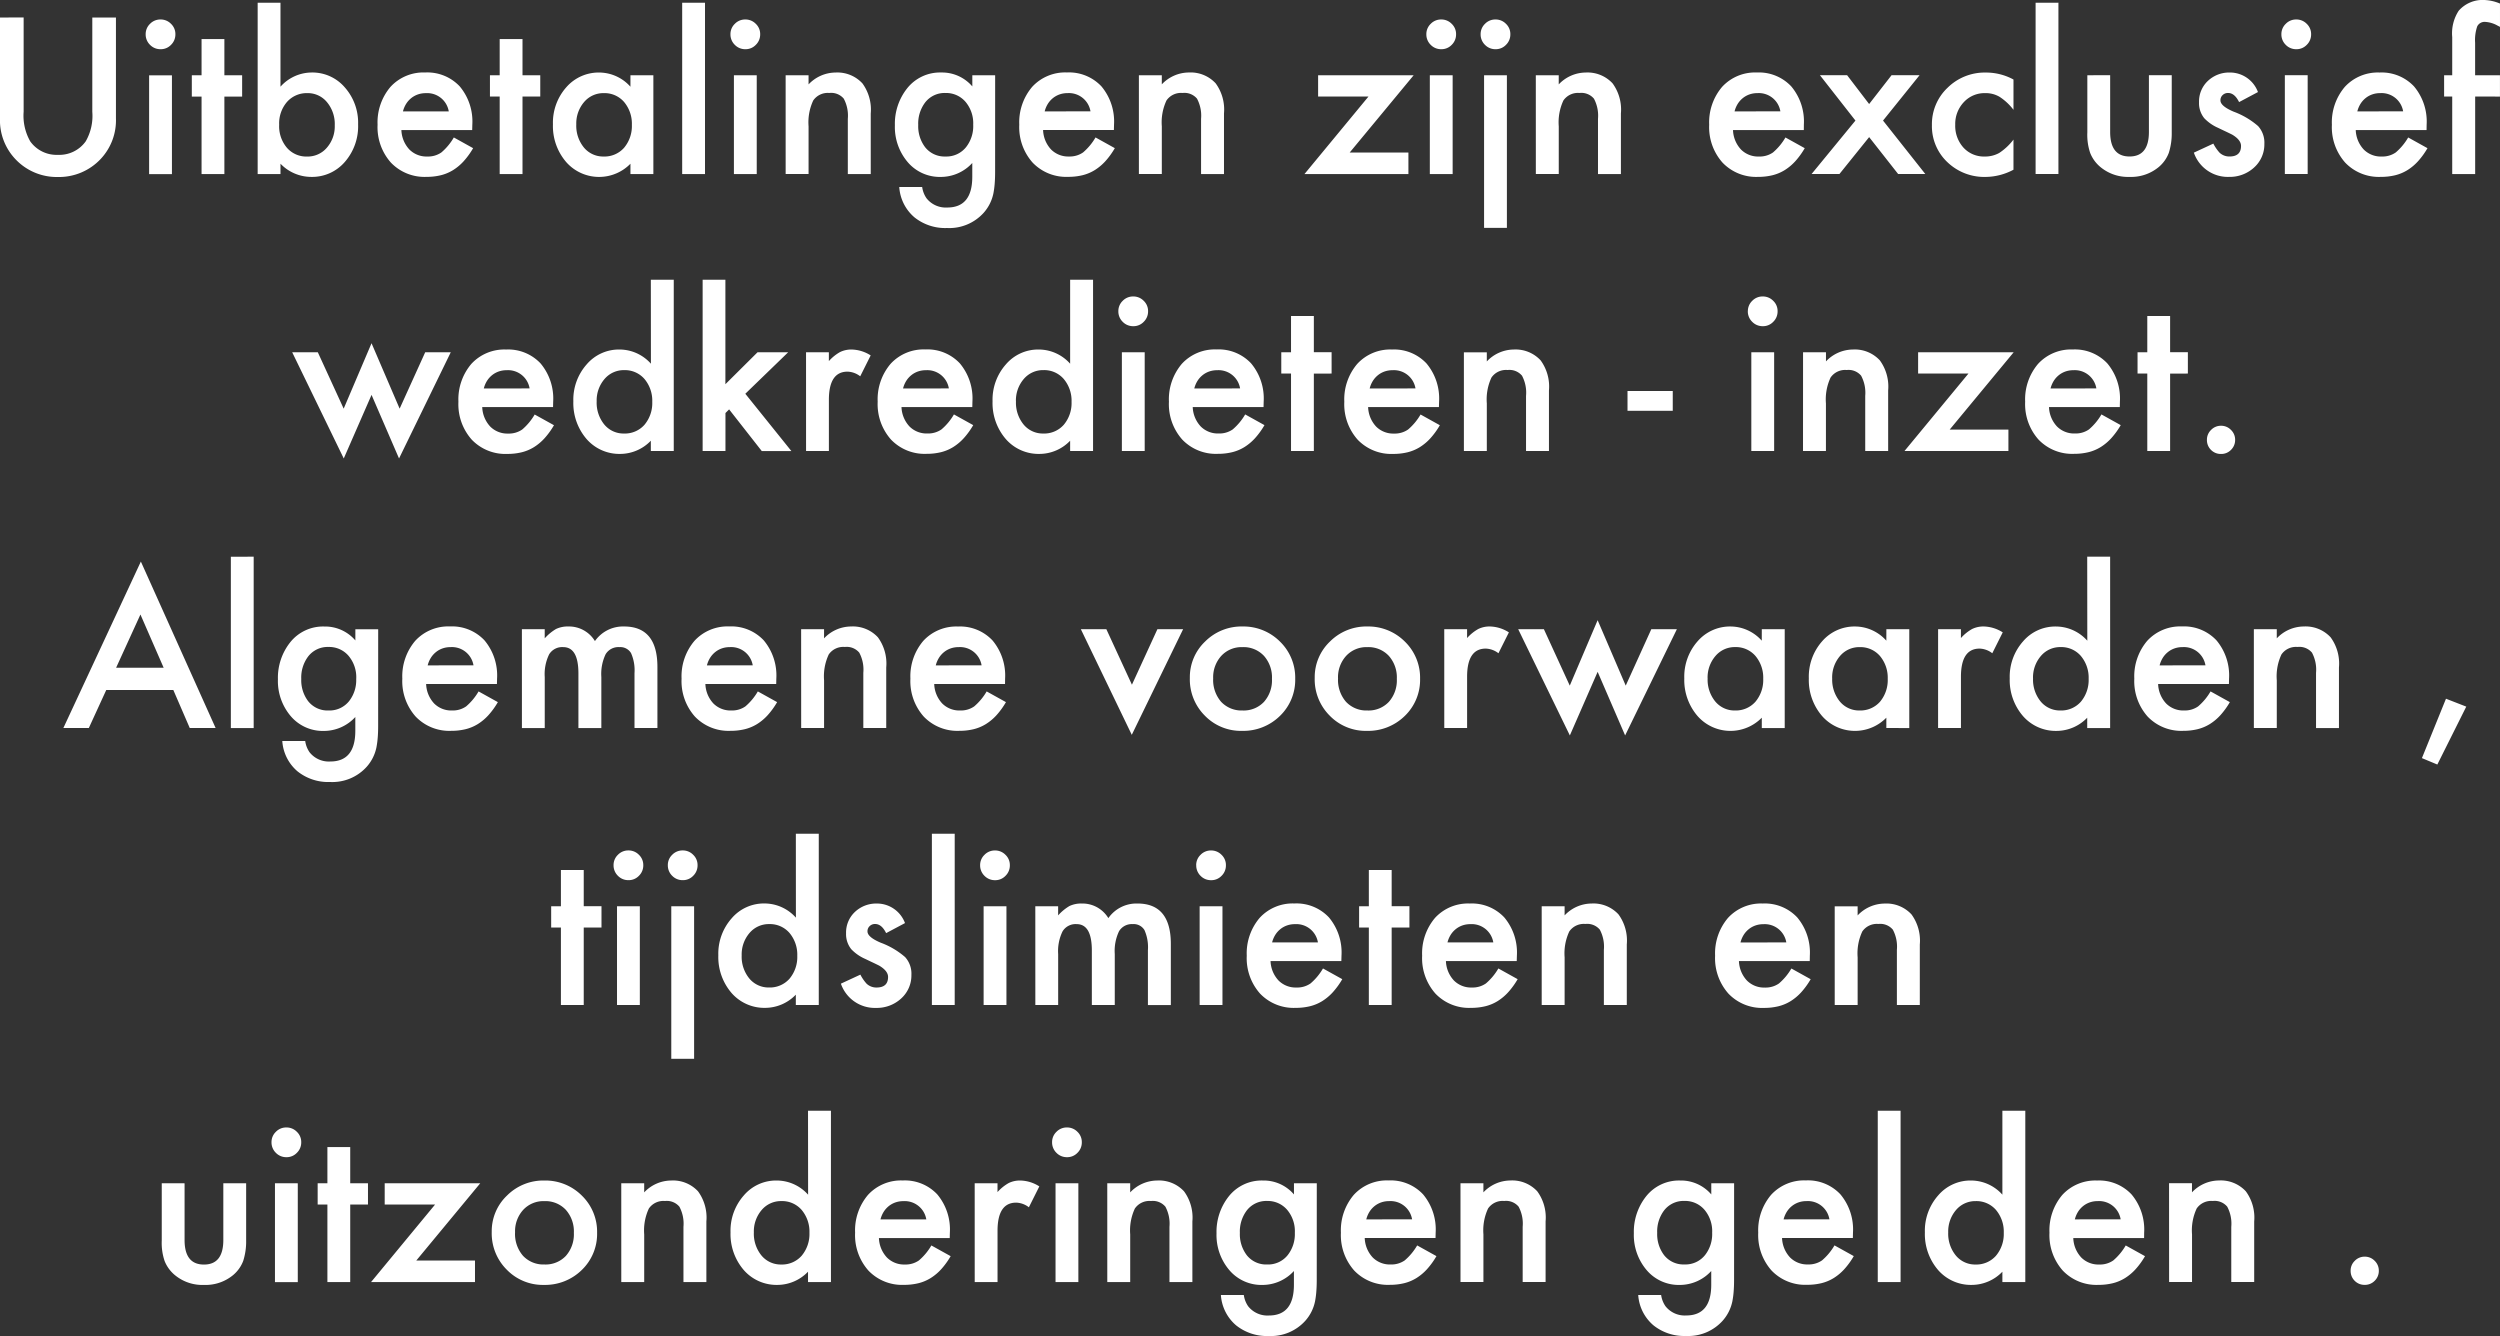 <svg xmlns="http://www.w3.org/2000/svg" width="233.307" height="124.683" viewBox="0 0 233.307 124.683">
  <rect x="0" y="0" width="233.307" height="124.683" fill="#333333" stroke="none"/>
  <path id="Path_35" data-name="Path 35" d="M-254.962-33.563v8.8A4.846,4.846,0,0,0-254.347-22a3.013,3.013,0,0,0,2.584,1.259A3.022,3.022,0,0,0-249.169-22a4.764,4.764,0,0,0,.615-2.755v-8.8h2.206v9.41a5.265,5.265,0,0,1-1.439,3.806,5.328,5.328,0,0,1-3.976,1.666,5.3,5.3,0,0,1-3.967-1.666,5.265,5.265,0,0,1-1.439-3.806v-9.41Zm13.84,5.4v9.221h-2.13v-9.221ZM-243.574-32a1.319,1.319,0,0,1,.407-.966,1.33,1.33,0,0,1,.975-.407,1.341,1.341,0,0,1,.985.407,1.31,1.31,0,0,1,.407.975,1.341,1.341,0,0,1-.407.985,1.31,1.31,0,0,1-.975.407,1.341,1.341,0,0,1-.985-.407A1.352,1.352,0,0,1-243.574-32Zm7.346,5.822v7.233h-2.13v-7.233h-.909v-1.988h.909v-3.38h2.13v3.38h1.657v1.988Zm5.235-8.757V-27.1a3.93,3.93,0,0,1,2.9-1.325,3.986,3.986,0,0,1,3.105,1.392,4.969,4.969,0,0,1,1.24,3.446A5.073,5.073,0,0,1-225-20.064a4.028,4.028,0,0,1-3.133,1.382,3.984,3.984,0,0,1-2.859-1.231v.966h-2.13V-34.936Zm5.065,11.445a3.184,3.184,0,0,0-.719-2.158,2.305,2.305,0,0,0-1.827-.852,2.449,2.449,0,0,0-1.912.824,3.059,3.059,0,0,0-.729,2.121,3.1,3.1,0,0,0,.719,2.149,2.392,2.392,0,0,0,1.893.824,2.348,2.348,0,0,0,1.837-.824A3.025,3.025,0,0,0-225.928-23.491Zm12.827.435h-6.608a2.8,2.8,0,0,0,.738,1.808,2.251,2.251,0,0,0,1.676.663,2.18,2.18,0,0,0,1.316-.379,5.388,5.388,0,0,0,1.164-1.4l1.8,1a7.155,7.155,0,0,1-.88,1.216,4.681,4.681,0,0,1-.994.833,3.986,3.986,0,0,1-1.145.478,5.576,5.576,0,0,1-1.335.151,4.34,4.34,0,0,1-3.313-1.325,4.971,4.971,0,0,1-1.25-3.541,5.108,5.108,0,0,1,1.212-3.541,4.177,4.177,0,0,1,3.238-1.335,4.141,4.141,0,0,1,3.219,1.3,5.1,5.1,0,0,1,1.174,3.569Zm-2.187-1.742a2.041,2.041,0,0,0-2.149-1.7,2.207,2.207,0,0,0-.729.118,2.086,2.086,0,0,0-.62.341,2.16,2.16,0,0,0-.478.535,2.486,2.486,0,0,0-.3.71Zm6.882-1.382v7.233h-2.13v-7.233h-.909v-1.988h.909v-3.38h2.13v3.38h1.657v1.988Zm10.073-1.988h2.139v9.221h-2.139v-.966a4.085,4.085,0,0,1-2.831,1.231,4.078,4.078,0,0,1-3.162-1.382,5.14,5.14,0,0,1-1.24-3.522,4.982,4.982,0,0,1,1.24-3.455,4,4,0,0,1,3.105-1.382,3.921,3.921,0,0,1,2.887,1.325Zm-5.055,4.582a3.212,3.212,0,0,0,.71,2.158,2.326,2.326,0,0,0,1.837.843,2.444,2.444,0,0,0,1.912-.814,3.153,3.153,0,0,0,.729-2.139,3.153,3.153,0,0,0-.729-2.139,2.41,2.41,0,0,0-1.893-.824,2.355,2.355,0,0,0-1.837.833A3.071,3.071,0,0,0-203.388-23.585Zm12.013-11.351v15.989h-2.13V-34.936Zm4.828,6.769v9.221h-2.13v-9.221ZM-189-32a1.319,1.319,0,0,1,.407-.966,1.33,1.33,0,0,1,.975-.407,1.341,1.341,0,0,1,.985.407,1.31,1.31,0,0,1,.407.975,1.341,1.341,0,0,1-.407.985,1.31,1.31,0,0,1-.975.407,1.341,1.341,0,0,1-.985-.407A1.352,1.352,0,0,1-189-32Zm5.15,3.834h2.139v.852a3.491,3.491,0,0,1,2.518-1.108,3.18,3.18,0,0,1,2.509,1.013,4.148,4.148,0,0,1,.776,2.812v5.652h-2.139V-24.1a3.377,3.377,0,0,0-.379-1.884,1.528,1.528,0,0,0-1.344-.53,1.644,1.644,0,0,0-1.505.7,4.82,4.82,0,0,0-.435,2.414v4.449h-2.139Zm19.549,9q0,.653-.043,1.15a7.992,7.992,0,0,1-.118.876,3.9,3.9,0,0,1-.89,1.789,4.313,4.313,0,0,1-3.436,1.439,4.586,4.586,0,0,1-3.039-.994,4.063,4.063,0,0,1-1.42-2.831h2.139a2.423,2.423,0,0,0,.407,1.051,2.288,2.288,0,0,0,1.931.861q2.338,0,2.338-2.868v-1.287a3.977,3.977,0,0,1-2.925,1.3,3.928,3.928,0,0,1-3.086-1.363,5.052,5.052,0,0,1-1.212-3.455,5.319,5.319,0,0,1,1.127-3.427,3.915,3.915,0,0,1,3.2-1.5,3.716,3.716,0,0,1,2.9,1.3v-1.041h2.13Zm-2.045-4.374a3.1,3.1,0,0,0-.719-2.149,2.379,2.379,0,0,0-1.865-.824,2.293,2.293,0,0,0-1.912.9,3.264,3.264,0,0,0-.634,2.083,3.233,3.233,0,0,0,.634,2.064,2.3,2.3,0,0,0,1.912.88,2.339,2.339,0,0,0,1.931-.89A3.17,3.17,0,0,0-166.345-23.538Zm13.13.483h-6.608a2.8,2.8,0,0,0,.738,1.808,2.251,2.251,0,0,0,1.676.663,2.18,2.18,0,0,0,1.316-.379,5.388,5.388,0,0,0,1.164-1.4l1.8,1a7.154,7.154,0,0,1-.88,1.216,4.681,4.681,0,0,1-.994.833,3.986,3.986,0,0,1-1.145.478,5.576,5.576,0,0,1-1.335.151,4.34,4.34,0,0,1-3.313-1.325,4.971,4.971,0,0,1-1.25-3.541,5.108,5.108,0,0,1,1.212-3.541,4.178,4.178,0,0,1,3.238-1.335,4.141,4.141,0,0,1,3.219,1.3,5.1,5.1,0,0,1,1.174,3.569ZM-155.4-24.8a2.041,2.041,0,0,0-2.149-1.7,2.207,2.207,0,0,0-.729.118,2.086,2.086,0,0,0-.62.341,2.16,2.16,0,0,0-.478.535,2.485,2.485,0,0,0-.3.71Zm4.516-3.37h2.139v.852a3.491,3.491,0,0,1,2.518-1.108,3.18,3.18,0,0,1,2.509,1.013,4.148,4.148,0,0,1,.776,2.812v5.652h-2.139V-24.1a3.377,3.377,0,0,0-.379-1.884,1.528,1.528,0,0,0-1.344-.53,1.644,1.644,0,0,0-1.505.7,4.82,4.82,0,0,0-.435,2.414v4.449h-2.139Zm19.672,7.214h5.481v2.007h-9.7l5.973-7.233h-4.7v-1.988h8.918Zm9.609-7.214v9.221h-2.13v-9.221ZM-124.057-32a1.319,1.319,0,0,1,.407-.966,1.33,1.33,0,0,1,.975-.407,1.341,1.341,0,0,1,.985.407,1.31,1.31,0,0,1,.407.975,1.341,1.341,0,0,1-.407.985,1.31,1.31,0,0,1-.975.407,1.341,1.341,0,0,1-.985-.407A1.352,1.352,0,0,1-124.057-32Zm7.517,3.834v14.238h-2.13V-28.167ZM-118.992-32a1.319,1.319,0,0,1,.407-.966,1.33,1.33,0,0,1,.975-.407,1.341,1.341,0,0,1,.985.407,1.31,1.31,0,0,1,.407.975,1.341,1.341,0,0,1-.407.985,1.31,1.31,0,0,1-.975.407,1.341,1.341,0,0,1-.985-.407A1.352,1.352,0,0,1-118.992-32Zm5.15,3.834h2.139v.852a3.491,3.491,0,0,1,2.518-1.108,3.18,3.18,0,0,1,2.509,1.013A4.148,4.148,0,0,1-105.9-24.6v5.652h-2.139V-24.1a3.377,3.377,0,0,0-.379-1.884,1.528,1.528,0,0,0-1.344-.53,1.644,1.644,0,0,0-1.505.7A4.82,4.82,0,0,0-111.7-23.4v4.449h-2.139Zm25.011,5.112h-6.608a2.8,2.8,0,0,0,.738,1.808,2.251,2.251,0,0,0,1.676.663,2.18,2.18,0,0,0,1.316-.379,5.388,5.388,0,0,0,1.164-1.4l1.8,1a7.156,7.156,0,0,1-.88,1.216,4.681,4.681,0,0,1-.994.833,3.986,3.986,0,0,1-1.145.478,5.576,5.576,0,0,1-1.335.151,4.34,4.34,0,0,1-3.313-1.325,4.971,4.971,0,0,1-1.25-3.541,5.108,5.108,0,0,1,1.212-3.541,4.178,4.178,0,0,1,3.238-1.335A4.141,4.141,0,0,1-90-27.126a5.1,5.1,0,0,1,1.174,3.569ZM-91.018-24.8a2.041,2.041,0,0,0-2.149-1.7,2.207,2.207,0,0,0-.729.118,2.086,2.086,0,0,0-.62.341,2.16,2.16,0,0,0-.478.535,2.486,2.486,0,0,0-.3.71Zm7.005.861-3.313-4.232h2.537l2.054,2.689,2.092-2.689h2.613l-3.408,4.232,3.948,4.989h-2.537l-2.707-3.446-2.774,3.446h-2.6Zm14.749-3.834v2.831A5.19,5.19,0,0,0-70.57-26.16,2.545,2.545,0,0,0-71.9-26.5a2.631,2.631,0,0,0-2,.843,2.955,2.955,0,0,0-.8,2.111,3.022,3.022,0,0,0,.767,2.13,2.586,2.586,0,0,0,1.979.833,2.706,2.706,0,0,0,1.354-.331,5.368,5.368,0,0,0,1.335-1.25v2.812a5.594,5.594,0,0,1-2.594.672,4.963,4.963,0,0,1-3.578-1.382,4.613,4.613,0,0,1-1.439-3.455A4.674,4.674,0,0,1-75.417-27a4.932,4.932,0,0,1,3.578-1.42A5.347,5.347,0,0,1-69.264-27.77Zm4.194-7.166v15.989H-67.2V-34.936Zm4.828,6.769v5.292q0,2.291,1.808,2.291t1.808-2.291v-5.292h2.13v5.339a5.941,5.941,0,0,1-.275,1.912,3.212,3.212,0,0,1-.918,1.3,4.036,4.036,0,0,1-2.745.937,4.022,4.022,0,0,1-2.736-.937,3.264,3.264,0,0,1-.937-1.3,5.273,5.273,0,0,1-.265-1.912v-5.339ZM-46.449-26.6l-1.761.937q-.417-.852-1.032-.852a.71.71,0,0,0-.5.194.649.649,0,0,0-.208.5q0,.53,1.231,1.051a7.337,7.337,0,0,1,2.281,1.344,2.3,2.3,0,0,1,.587,1.657,2.9,2.9,0,0,1-.985,2.234,3.351,3.351,0,0,1-2.31.852,3.351,3.351,0,0,1-3.285-2.263l1.818-.843a3.954,3.954,0,0,0,.577.843,1.318,1.318,0,0,0,.928.36q1.079,0,1.079-.985,0-.568-.833-1.06-.322-.161-.644-.312t-.653-.312a4,4,0,0,1-1.306-.909,2.239,2.239,0,0,1-.483-1.486,2.63,2.63,0,0,1,.824-1.988,2.889,2.889,0,0,1,2.045-.786A2.79,2.79,0,0,1-46.449-26.6Zm4.639-1.571v9.221h-2.13v-9.221ZM-44.262-32a1.319,1.319,0,0,1,.407-.966,1.33,1.33,0,0,1,.975-.407,1.341,1.341,0,0,1,.985.407,1.31,1.31,0,0,1,.407.975,1.341,1.341,0,0,1-.407.985,1.31,1.31,0,0,1-.975.407,1.341,1.341,0,0,1-.985-.407A1.352,1.352,0,0,1-44.262-32Zm13.547,8.946h-6.608a2.8,2.8,0,0,0,.738,1.808,2.251,2.251,0,0,0,1.676.663,2.18,2.18,0,0,0,1.316-.379,5.388,5.388,0,0,0,1.164-1.4l1.8,1a7.155,7.155,0,0,1-.88,1.216,4.681,4.681,0,0,1-.994.833,3.986,3.986,0,0,1-1.145.478,5.576,5.576,0,0,1-1.335.151A4.34,4.34,0,0,1-38.3-20.007a4.971,4.971,0,0,1-1.25-3.541,5.108,5.108,0,0,1,1.212-3.541A4.178,4.178,0,0,1-35.1-28.423a4.141,4.141,0,0,1,3.219,1.3,5.1,5.1,0,0,1,1.174,3.569ZM-32.9-24.8a2.041,2.041,0,0,0-2.149-1.7,2.207,2.207,0,0,0-.729.118,2.086,2.086,0,0,0-.62.341,2.161,2.161,0,0,0-.478.535,2.486,2.486,0,0,0-.3.71Zm6.721-1.382v7.233H-28.32v-7.233h-.757v-1.988h.757v-3.559a3.86,3.86,0,0,1,.606-2.461,2.97,2.97,0,0,1,2.423-1,4.167,4.167,0,0,1,1.429.331v2.177l-.218-.114a2.674,2.674,0,0,0-1.136-.35.771.771,0,0,0-.767.407,3.921,3.921,0,0,0-.2,1.534v3.039h2.319v1.988ZM-227.509-2.317l2.414,5.263,2.6-6.106,2.622,6.106,2.386-5.263h2.386l-4.828,9.912-2.565-5.936-2.594,5.936L-229.9-2.317ZM-205.556,2.8h-6.608a2.8,2.8,0,0,0,.738,1.808,2.251,2.251,0,0,0,1.676.663,2.18,2.18,0,0,0,1.316-.379,5.388,5.388,0,0,0,1.164-1.4l1.8,1a7.155,7.155,0,0,1-.88,1.216,4.682,4.682,0,0,1-.994.833,3.986,3.986,0,0,1-1.145.478,5.576,5.576,0,0,1-1.335.151,4.34,4.34,0,0,1-3.313-1.325,4.971,4.971,0,0,1-1.25-3.541,5.108,5.108,0,0,1,1.212-3.541,4.178,4.178,0,0,1,3.238-1.335,4.141,4.141,0,0,1,3.219,1.3,5.1,5.1,0,0,1,1.174,3.569Zm-2.187-1.742a2.041,2.041,0,0,0-2.149-1.7,2.207,2.207,0,0,0-.729.118,2.085,2.085,0,0,0-.62.341,2.16,2.16,0,0,0-.478.535,2.486,2.486,0,0,0-.3.71ZM-196.43-9.085h2.139V6.9h-2.139V5.938a3.974,3.974,0,0,1-2.849,1.231,4.057,4.057,0,0,1-3.143-1.382,5.14,5.14,0,0,1-1.24-3.522,4.969,4.969,0,0,1,1.24-3.446,3.957,3.957,0,0,1,3.1-1.392,3.93,3.93,0,0,1,2.9,1.325Zm-5.055,11.351a3.212,3.212,0,0,0,.71,2.158,2.325,2.325,0,0,0,1.837.843,2.444,2.444,0,0,0,1.912-.814,3.153,3.153,0,0,0,.729-2.139,3.153,3.153,0,0,0-.729-2.139,2.41,2.41,0,0,0-1.893-.824,2.355,2.355,0,0,0-1.837.833A3.071,3.071,0,0,0-201.485,2.265Zm12.013-11.351V.665l3-2.982h2.859l-4,3.872,4.3,5.349h-2.764l-3.048-3.891-.341.341V6.9h-2.13V-9.085Zm7.526,6.769h2.13v.824a4.068,4.068,0,0,1,1.041-.843,2.388,2.388,0,0,1,1.1-.237,3.44,3.44,0,0,1,1.761.549l-.975,1.95a2.033,2.033,0,0,0-1.183-.435q-1.742,0-1.742,2.632V6.9h-2.13ZM-166.43,2.8h-6.608A2.8,2.8,0,0,0-172.3,4.6a2.251,2.251,0,0,0,1.676.663,2.18,2.18,0,0,0,1.316-.379,5.388,5.388,0,0,0,1.164-1.4l1.8,1a7.155,7.155,0,0,1-.88,1.216,4.681,4.681,0,0,1-.994.833,3.986,3.986,0,0,1-1.145.478,5.576,5.576,0,0,1-1.335.151,4.34,4.34,0,0,1-3.313-1.325,4.971,4.971,0,0,1-1.25-3.541,5.108,5.108,0,0,1,1.212-3.541,4.178,4.178,0,0,1,3.238-1.335,4.141,4.141,0,0,1,3.219,1.3,5.1,5.1,0,0,1,1.174,3.569Zm-2.187-1.742a2.041,2.041,0,0,0-2.149-1.7,2.207,2.207,0,0,0-.729.118,2.086,2.086,0,0,0-.62.341,2.16,2.16,0,0,0-.478.535,2.486,2.486,0,0,0-.3.71ZM-157.3-9.085h2.139V6.9H-157.3V5.938a3.974,3.974,0,0,1-2.849,1.231A4.057,4.057,0,0,1-163.3,5.787a5.14,5.14,0,0,1-1.24-3.522,4.969,4.969,0,0,1,1.24-3.446,3.957,3.957,0,0,1,3.1-1.392,3.93,3.93,0,0,1,2.9,1.325Zm-5.055,11.351a3.212,3.212,0,0,0,.71,2.158,2.325,2.325,0,0,0,1.837.843,2.444,2.444,0,0,0,1.912-.814,3.153,3.153,0,0,0,.729-2.139A3.153,3.153,0,0,0-157.9.173a2.41,2.41,0,0,0-1.893-.824,2.355,2.355,0,0,0-1.837.833A3.071,3.071,0,0,0-162.359,2.265Zm12.013-4.582V6.9h-2.13V-2.317ZM-152.8-6.151a1.319,1.319,0,0,1,.407-.966,1.33,1.33,0,0,1,.975-.407,1.341,1.341,0,0,1,.985.407,1.31,1.31,0,0,1,.407.975,1.341,1.341,0,0,1-.407.985,1.31,1.31,0,0,1-.975.407,1.341,1.341,0,0,1-.985-.407A1.352,1.352,0,0,1-152.8-6.151ZM-139.251,2.8h-6.608A2.8,2.8,0,0,0-145.12,4.6a2.251,2.251,0,0,0,1.676.663,2.18,2.18,0,0,0,1.316-.379,5.388,5.388,0,0,0,1.164-1.4l1.8,1a7.154,7.154,0,0,1-.88,1.216,4.68,4.68,0,0,1-.994.833,3.986,3.986,0,0,1-1.145.478,5.576,5.576,0,0,1-1.335.151,4.34,4.34,0,0,1-3.313-1.325,4.971,4.971,0,0,1-1.25-3.541,5.108,5.108,0,0,1,1.212-3.541,4.178,4.178,0,0,1,3.238-1.335,4.141,4.141,0,0,1,3.219,1.3,5.1,5.1,0,0,1,1.174,3.569Zm-2.187-1.742a2.041,2.041,0,0,0-2.149-1.7,2.207,2.207,0,0,0-.729.118,2.086,2.086,0,0,0-.62.341,2.16,2.16,0,0,0-.478.535,2.485,2.485,0,0,0-.3.71Zm6.882-1.382V6.9h-2.13V-.329h-.909V-2.317h.909V-5.7h2.13v3.38h1.657V-.329ZM-122.883,2.8h-6.608a2.8,2.8,0,0,0,.738,1.808,2.251,2.251,0,0,0,1.676.663,2.18,2.18,0,0,0,1.316-.379,5.388,5.388,0,0,0,1.164-1.4l1.8,1a7.156,7.156,0,0,1-.88,1.216,4.681,4.681,0,0,1-.994.833,3.986,3.986,0,0,1-1.145.478,5.576,5.576,0,0,1-1.335.151,4.34,4.34,0,0,1-3.313-1.325,4.971,4.971,0,0,1-1.25-3.541A5.108,5.108,0,0,1-130.5-1.238a4.178,4.178,0,0,1,3.238-1.335,4.141,4.141,0,0,1,3.219,1.3,5.1,5.1,0,0,1,1.174,3.569Zm-2.187-1.742a2.041,2.041,0,0,0-2.149-1.7,2.207,2.207,0,0,0-.729.118,2.086,2.086,0,0,0-.62.341,2.16,2.16,0,0,0-.478.535,2.486,2.486,0,0,0-.3.71Zm4.516-3.37h2.139v.852A3.491,3.491,0,0,1-115.9-2.572a3.18,3.18,0,0,1,2.509,1.013,4.148,4.148,0,0,1,.776,2.812V6.9h-2.139V1.754A3.377,3.377,0,0,0-115.13-.13a1.528,1.528,0,0,0-1.344-.53,1.644,1.644,0,0,0-1.505.7,4.82,4.82,0,0,0-.435,2.414V6.9h-2.139Zm15.27,3.607h4.222V3.146h-4.222ZM-91.6-2.317V6.9h-2.13V-2.317Zm-2.452-3.834a1.319,1.319,0,0,1,.407-.966,1.33,1.33,0,0,1,.975-.407,1.341,1.341,0,0,1,.985.407,1.31,1.31,0,0,1,.407.975,1.341,1.341,0,0,1-.407.985,1.31,1.31,0,0,1-.975.407,1.341,1.341,0,0,1-.985-.407A1.352,1.352,0,0,1-94.057-6.151Zm5.15,3.834h2.139v.852a3.491,3.491,0,0,1,2.518-1.108,3.18,3.18,0,0,1,2.509,1.013,4.148,4.148,0,0,1,.776,2.812V6.9H-83.1V1.754A3.377,3.377,0,0,0-83.483-.13a1.528,1.528,0,0,0-1.344-.53,1.644,1.644,0,0,0-1.505.7,4.82,4.82,0,0,0-.435,2.414V6.9h-2.139ZM-75.218,4.9h5.481V6.9h-9.7l5.973-7.233h-4.7V-2.317h8.918Zm15.876-2.1H-65.95A2.8,2.8,0,0,0-65.212,4.6a2.251,2.251,0,0,0,1.676.663,2.18,2.18,0,0,0,1.316-.379,5.388,5.388,0,0,0,1.164-1.4l1.8,1a7.155,7.155,0,0,1-.88,1.216,4.681,4.681,0,0,1-.994.833,3.986,3.986,0,0,1-1.145.478,5.576,5.576,0,0,1-1.335.151,4.34,4.34,0,0,1-3.313-1.325A4.971,4.971,0,0,1-68.175,2.3a5.108,5.108,0,0,1,1.212-3.541,4.178,4.178,0,0,1,3.238-1.335,4.141,4.141,0,0,1,3.219,1.3,5.1,5.1,0,0,1,1.174,3.569Zm-2.187-1.742a2.041,2.041,0,0,0-2.149-1.7,2.207,2.207,0,0,0-.729.118,2.086,2.086,0,0,0-.62.341,2.16,2.16,0,0,0-.478.535,2.486,2.486,0,0,0-.3.71Zm6.882-1.382V6.9h-2.13V-.329h-.909V-2.317h.909V-5.7h2.13v3.38h1.657V-.329Zm3.436,6.172a1.255,1.255,0,0,1,.388-.918,1.266,1.266,0,0,1,.928-.388,1.266,1.266,0,0,1,.928.388,1.266,1.266,0,0,1,.388.928,1.277,1.277,0,0,1-.388.937,1.262,1.262,0,0,1-.928.379,1.273,1.273,0,0,1-.937-.379A1.284,1.284,0,0,1-51.211,5.844ZM-240.994,29.2h-6.257l-1.628,3.55h-2.376l7.233-15.535,6.977,15.535h-2.414Zm-.9-2.073-2.168-4.97-2.272,4.97Zm8.4-10.366V32.754h-2.13V16.765Zm11.616,15.772q0,.653-.043,1.15a7.991,7.991,0,0,1-.118.876,3.9,3.9,0,0,1-.89,1.789,4.313,4.313,0,0,1-3.436,1.439,4.586,4.586,0,0,1-3.039-.994,4.063,4.063,0,0,1-1.42-2.831h2.139a2.423,2.423,0,0,0,.407,1.051,2.288,2.288,0,0,0,1.931.861q2.338,0,2.338-2.868V31.722a3.977,3.977,0,0,1-2.925,1.3,3.928,3.928,0,0,1-3.086-1.363,5.052,5.052,0,0,1-1.212-3.455,5.319,5.319,0,0,1,1.127-3.427,3.915,3.915,0,0,1,3.2-1.5,3.716,3.716,0,0,1,2.9,1.3V23.534h2.13Zm-2.045-4.374a3.1,3.1,0,0,0-.719-2.149,2.379,2.379,0,0,0-1.865-.824,2.293,2.293,0,0,0-1.912.9,3.264,3.264,0,0,0-.634,2.083,3.233,3.233,0,0,0,.634,2.064,2.3,2.3,0,0,0,1.912.88,2.339,2.339,0,0,0,1.931-.89A3.17,3.17,0,0,0-223.926,28.163Zm13.13.483H-217.4a2.8,2.8,0,0,0,.738,1.808,2.251,2.251,0,0,0,1.676.663,2.179,2.179,0,0,0,1.316-.379,5.388,5.388,0,0,0,1.164-1.4l1.8,1a7.155,7.155,0,0,1-.88,1.216,4.681,4.681,0,0,1-.994.833,3.986,3.986,0,0,1-1.145.478,5.576,5.576,0,0,1-1.335.151,4.34,4.34,0,0,1-3.313-1.325,4.971,4.971,0,0,1-1.25-3.541,5.108,5.108,0,0,1,1.212-3.541,4.177,4.177,0,0,1,3.238-1.335,4.141,4.141,0,0,1,3.219,1.3,5.1,5.1,0,0,1,1.174,3.569Zm-2.187-1.742a2.041,2.041,0,0,0-2.149-1.7,2.207,2.207,0,0,0-.729.118,2.086,2.086,0,0,0-.62.341,2.16,2.16,0,0,0-.478.535,2.485,2.485,0,0,0-.3.71Zm4.516-3.37h2.13v.852a4.45,4.45,0,0,1,1.051-.871,2.55,2.55,0,0,1,1.164-.237,2.826,2.826,0,0,1,2.471,1.363,3.2,3.2,0,0,1,2.717-1.363q3.115,0,3.115,3.777v5.7h-2.139V27.633a3.951,3.951,0,0,0-.322-1.874,1.167,1.167,0,0,0-1.089-.559,1.389,1.389,0,0,0-1.283.663,4.267,4.267,0,0,0-.4,2.13v4.762h-2.139V27.661q0-2.461-1.42-2.461a1.423,1.423,0,0,0-1.311.672,4.192,4.192,0,0,0-.412,2.121v4.762h-2.13Zm23.733,5.112h-6.608a2.8,2.8,0,0,0,.738,1.808,2.251,2.251,0,0,0,1.676.663,2.18,2.18,0,0,0,1.316-.379,5.389,5.389,0,0,0,1.164-1.4l1.8,1a7.154,7.154,0,0,1-.88,1.216,4.681,4.681,0,0,1-.994.833,3.986,3.986,0,0,1-1.145.478,5.576,5.576,0,0,1-1.335.151,4.34,4.34,0,0,1-3.313-1.325,4.971,4.971,0,0,1-1.25-3.541,5.108,5.108,0,0,1,1.212-3.541,4.178,4.178,0,0,1,3.238-1.335,4.141,4.141,0,0,1,3.219,1.3,5.1,5.1,0,0,1,1.174,3.569ZM-186.92,26.9a2.041,2.041,0,0,0-2.149-1.7,2.207,2.207,0,0,0-.729.118,2.086,2.086,0,0,0-.62.341,2.161,2.161,0,0,0-.478.535,2.486,2.486,0,0,0-.3.71Zm4.516-3.37h2.139v.852a3.491,3.491,0,0,1,2.518-1.108,3.18,3.18,0,0,1,2.509,1.013,4.148,4.148,0,0,1,.776,2.812v5.652H-176.6V27.6a3.377,3.377,0,0,0-.379-1.884,1.528,1.528,0,0,0-1.344-.53,1.644,1.644,0,0,0-1.505.7,4.82,4.82,0,0,0-.435,2.414v4.449H-182.4Zm19.028,5.112h-6.608a2.8,2.8,0,0,0,.738,1.808,2.251,2.251,0,0,0,1.676.663,2.18,2.18,0,0,0,1.316-.379,5.389,5.389,0,0,0,1.164-1.4l1.8,1a7.154,7.154,0,0,1-.88,1.216,4.682,4.682,0,0,1-.994.833,3.986,3.986,0,0,1-1.145.478,5.576,5.576,0,0,1-1.335.151,4.34,4.34,0,0,1-3.313-1.325,4.971,4.971,0,0,1-1.25-3.541A5.108,5.108,0,0,1-171,24.613a4.178,4.178,0,0,1,3.238-1.335,4.141,4.141,0,0,1,3.219,1.3,5.1,5.1,0,0,1,1.174,3.569Zm-2.187-1.742a2.041,2.041,0,0,0-2.149-1.7,2.207,2.207,0,0,0-.729.118,2.086,2.086,0,0,0-.62.341,2.16,2.16,0,0,0-.478.535,2.485,2.485,0,0,0-.3.71Zm11.644-3.37,2.386,5.178,2.376-5.178h2.4l-4.79,9.855-4.752-9.855Zm7.791,4.544a4.582,4.582,0,0,1,1.429-3.4,4.79,4.79,0,0,1,3.484-1.4,4.816,4.816,0,0,1,3.5,1.411,4.694,4.694,0,0,1,1.42,3.465,4.67,4.67,0,0,1-1.429,3.474,4.886,4.886,0,0,1-3.531,1.392,4.685,4.685,0,0,1-3.474-1.42A4.775,4.775,0,0,1-146.128,28.078Zm2.177.038a3.11,3.11,0,0,0,.738,2.187,2.6,2.6,0,0,0,2,.814,2.6,2.6,0,0,0,2-.8,3.031,3.031,0,0,0,.748-2.149,3.031,3.031,0,0,0-.748-2.149,2.6,2.6,0,0,0-2-.814,2.577,2.577,0,0,0-1.979.814A2.963,2.963,0,0,0-143.951,28.116Zm9.476-.038a4.582,4.582,0,0,1,1.429-3.4,4.79,4.79,0,0,1,3.484-1.4,4.816,4.816,0,0,1,3.5,1.411,4.694,4.694,0,0,1,1.42,3.465,4.67,4.67,0,0,1-1.429,3.474,4.886,4.886,0,0,1-3.531,1.392,4.685,4.685,0,0,1-3.474-1.42A4.775,4.775,0,0,1-134.475,28.078Zm2.177.038a3.11,3.11,0,0,0,.738,2.187,2.6,2.6,0,0,0,2,.814,2.6,2.6,0,0,0,2-.8,3.031,3.031,0,0,0,.748-2.149,3.031,3.031,0,0,0-.748-2.149,2.6,2.6,0,0,0-2-.814,2.577,2.577,0,0,0-1.979.814A2.963,2.963,0,0,0-132.3,28.116Zm9.912-4.582h2.13v.824a4.068,4.068,0,0,1,1.041-.843,2.388,2.388,0,0,1,1.1-.237,3.44,3.44,0,0,1,1.761.549l-.975,1.95a2.034,2.034,0,0,0-1.183-.435q-1.742,0-1.742,2.632v4.781h-2.13Zm9.3,0,2.414,5.263,2.6-6.106,2.622,6.106,2.386-5.263h2.386l-4.828,9.912-2.565-5.936-2.594,5.936-4.819-9.912Zm20.334,0h2.139v9.221h-2.139v-.966a4.085,4.085,0,0,1-2.831,1.231,4.078,4.078,0,0,1-3.162-1.382,5.14,5.14,0,0,1-1.24-3.522,4.982,4.982,0,0,1,1.24-3.455,4,4,0,0,1,3.105-1.382A3.921,3.921,0,0,1-92.755,24.6Zm-5.055,4.582a3.212,3.212,0,0,0,.71,2.158,2.325,2.325,0,0,0,1.837.843,2.444,2.444,0,0,0,1.912-.814,3.153,3.153,0,0,0,.729-2.139,3.153,3.153,0,0,0-.729-2.139,2.41,2.41,0,0,0-1.893-.824,2.355,2.355,0,0,0-1.837.833A3.071,3.071,0,0,0-97.81,28.116Zm16.68-4.582h2.139v9.221H-81.13v-.966a4.085,4.085,0,0,1-2.831,1.231,4.078,4.078,0,0,1-3.162-1.382,5.14,5.14,0,0,1-1.24-3.522,4.982,4.982,0,0,1,1.24-3.455,4,4,0,0,1,3.105-1.382A3.921,3.921,0,0,1-81.13,24.6Zm-5.055,4.582a3.212,3.212,0,0,0,.71,2.158,2.325,2.325,0,0,0,1.837.843,2.444,2.444,0,0,0,1.912-.814A3.153,3.153,0,0,0-81,28.163a3.153,3.153,0,0,0-.729-2.139A2.41,2.41,0,0,0-83.62,25.2a2.355,2.355,0,0,0-1.837.833A3.071,3.071,0,0,0-86.185,28.116Zm9.883-4.582h2.13v.824a4.067,4.067,0,0,1,1.041-.843,2.388,2.388,0,0,1,1.1-.237,3.44,3.44,0,0,1,1.761.549l-.975,1.95a2.034,2.034,0,0,0-1.183-.435q-1.742,0-1.742,2.632v4.781H-76.3Zm13.916-6.769h2.139V32.754h-2.139v-.966a3.974,3.974,0,0,1-2.849,1.231,4.057,4.057,0,0,1-3.143-1.382,5.14,5.14,0,0,1-1.24-3.522,4.969,4.969,0,0,1,1.24-3.446,3.957,3.957,0,0,1,3.1-1.392,3.93,3.93,0,0,1,2.9,1.325Zm-5.055,11.351a3.212,3.212,0,0,0,.71,2.158,2.325,2.325,0,0,0,1.837.843,2.444,2.444,0,0,0,1.912-.814,3.153,3.153,0,0,0,.729-2.139,3.153,3.153,0,0,0-.729-2.139,2.41,2.41,0,0,0-1.893-.824,2.355,2.355,0,0,0-1.837.833A3.071,3.071,0,0,0-67.441,28.116Zm18.28.53h-6.608a2.8,2.8,0,0,0,.738,1.808,2.251,2.251,0,0,0,1.676.663,2.18,2.18,0,0,0,1.316-.379,5.388,5.388,0,0,0,1.164-1.4l1.8,1a7.156,7.156,0,0,1-.88,1.216,4.681,4.681,0,0,1-.994.833,3.986,3.986,0,0,1-1.145.478,5.576,5.576,0,0,1-1.335.151,4.34,4.34,0,0,1-3.313-1.325,4.971,4.971,0,0,1-1.25-3.541,5.108,5.108,0,0,1,1.212-3.541,4.178,4.178,0,0,1,3.238-1.335,4.141,4.141,0,0,1,3.219,1.3,5.1,5.1,0,0,1,1.174,3.569ZM-51.348,26.9A2.041,2.041,0,0,0-53.5,25.2a2.207,2.207,0,0,0-.729.118,2.086,2.086,0,0,0-.62.341,2.16,2.16,0,0,0-.478.535,2.486,2.486,0,0,0-.3.71Zm4.516-3.37h2.139v.852a3.491,3.491,0,0,1,2.518-1.108,3.18,3.18,0,0,1,2.509,1.013A4.148,4.148,0,0,1-38.89,27.1v5.652h-2.139V27.6a3.377,3.377,0,0,0-.379-1.884,1.528,1.528,0,0,0-1.344-.53,1.644,1.644,0,0,0-1.505.7,4.82,4.82,0,0,0-.435,2.414v4.449h-2.139Zm17.93,6.485,1.893.738-2.7,5.405-1.439-.6Zm-173.79,21.354V58.6h-2.13V51.372h-.909V49.384h.909V46h2.13v3.38h1.657v1.988Zm5.235-1.988V58.6h-2.13V49.384Zm-2.452-3.834a1.319,1.319,0,0,1,.407-.966,1.33,1.33,0,0,1,.975-.407,1.341,1.341,0,0,1,.985.407,1.31,1.31,0,0,1,.407.975,1.341,1.341,0,0,1-.407.985,1.31,1.31,0,0,1-.975.407,1.341,1.341,0,0,1-.985-.407A1.352,1.352,0,0,1-199.909,45.55Zm7.517,3.834V63.622h-2.13V49.384Zm-2.452-3.834a1.319,1.319,0,0,1,.407-.966,1.33,1.33,0,0,1,.975-.407,1.341,1.341,0,0,1,.985.407,1.31,1.31,0,0,1,.407.975,1.341,1.341,0,0,1-.407.985,1.31,1.31,0,0,1-.975.407,1.341,1.341,0,0,1-.985-.407A1.352,1.352,0,0,1-194.844,45.55Zm11.947-2.935h2.139V58.6H-182.9v-.966a3.974,3.974,0,0,1-2.849,1.231,4.057,4.057,0,0,1-3.143-1.382,5.14,5.14,0,0,1-1.24-3.522,4.969,4.969,0,0,1,1.24-3.446,3.957,3.957,0,0,1,3.1-1.392,3.93,3.93,0,0,1,2.9,1.325Zm-5.055,11.351a3.212,3.212,0,0,0,.71,2.158,2.326,2.326,0,0,0,1.837.843,2.444,2.444,0,0,0,1.912-.814,3.153,3.153,0,0,0,.729-2.139,3.153,3.153,0,0,0-.729-2.139,2.41,2.41,0,0,0-1.893-.824,2.355,2.355,0,0,0-1.837.833A3.071,3.071,0,0,0-187.952,53.966Zm15.241-3.01-1.761.937q-.417-.852-1.032-.852a.71.71,0,0,0-.5.194.649.649,0,0,0-.208.5q0,.53,1.231,1.051a7.336,7.336,0,0,1,2.281,1.344,2.3,2.3,0,0,1,.587,1.657,2.9,2.9,0,0,1-.985,2.234,3.351,3.351,0,0,1-2.31.852,3.351,3.351,0,0,1-3.285-2.263l1.818-.843a3.953,3.953,0,0,0,.577.843,1.318,1.318,0,0,0,.928.36q1.079,0,1.079-.985,0-.568-.833-1.06-.322-.161-.644-.312t-.653-.312a4,4,0,0,1-1.306-.909,2.239,2.239,0,0,1-.483-1.486,2.63,2.63,0,0,1,.824-1.988,2.889,2.889,0,0,1,2.045-.786A2.79,2.79,0,0,1-172.711,50.955Zm4.639-8.34V58.6h-2.13V42.615Zm4.828,6.769V58.6h-2.13V49.384ZM-165.7,45.55a1.319,1.319,0,0,1,.407-.966,1.33,1.33,0,0,1,.975-.407,1.341,1.341,0,0,1,.985.407,1.31,1.31,0,0,1,.407.975,1.341,1.341,0,0,1-.407.985,1.31,1.31,0,0,1-.975.407,1.341,1.341,0,0,1-.985-.407A1.352,1.352,0,0,1-165.7,45.55Zm5.15,3.834h2.13v.852a4.451,4.451,0,0,1,1.051-.871,2.55,2.55,0,0,1,1.164-.237,2.826,2.826,0,0,1,2.471,1.363,3.2,3.2,0,0,1,2.717-1.363q3.115,0,3.115,3.777v5.7h-2.139V53.483a3.951,3.951,0,0,0-.322-1.874,1.167,1.167,0,0,0-1.089-.559,1.389,1.389,0,0,0-1.283.663,4.267,4.267,0,0,0-.4,2.13V58.6h-2.139V53.512q0-2.461-1.42-2.461a1.423,1.423,0,0,0-1.311.672,4.192,4.192,0,0,0-.412,2.121V58.6h-2.13Zm17.466,0V58.6h-2.13V49.384Zm-2.452-3.834a1.319,1.319,0,0,1,.407-.966,1.33,1.33,0,0,1,.975-.407,1.341,1.341,0,0,1,.985.407,1.31,1.31,0,0,1,.407.975,1.341,1.341,0,0,1-.407.985,1.31,1.31,0,0,1-.975.407,1.341,1.341,0,0,1-.985-.407A1.352,1.352,0,0,1-145.532,45.55Zm13.547,8.946h-6.608a2.8,2.8,0,0,0,.738,1.808,2.251,2.251,0,0,0,1.676.663,2.18,2.18,0,0,0,1.316-.379,5.388,5.388,0,0,0,1.164-1.4l1.8,1a7.155,7.155,0,0,1-.88,1.216,4.681,4.681,0,0,1-.994.833,3.986,3.986,0,0,1-1.145.478,5.577,5.577,0,0,1-1.335.151,4.34,4.34,0,0,1-3.313-1.325A4.971,4.971,0,0,1-140.818,54a5.108,5.108,0,0,1,1.212-3.541,4.178,4.178,0,0,1,3.238-1.335,4.141,4.141,0,0,1,3.219,1.3,5.1,5.1,0,0,1,1.174,3.569Zm-2.187-1.742a2.041,2.041,0,0,0-2.149-1.7,2.207,2.207,0,0,0-.729.118,2.086,2.086,0,0,0-.62.341,2.16,2.16,0,0,0-.478.535,2.485,2.485,0,0,0-.3.71Zm6.882-1.382V58.6h-2.13V51.372h-.909V49.384h.909V46h2.13v3.38h1.657v1.988Zm11.672,3.124h-6.608a2.8,2.8,0,0,0,.738,1.808,2.251,2.251,0,0,0,1.676.663,2.18,2.18,0,0,0,1.316-.379,5.388,5.388,0,0,0,1.164-1.4l1.8,1a7.156,7.156,0,0,1-.88,1.216,4.681,4.681,0,0,1-.994.833,3.986,3.986,0,0,1-1.145.478,5.577,5.577,0,0,1-1.335.151,4.34,4.34,0,0,1-3.313-1.325A4.971,4.971,0,0,1-124.45,54a5.108,5.108,0,0,1,1.212-3.541A4.178,4.178,0,0,1-120,49.128a4.141,4.141,0,0,1,3.219,1.3,5.1,5.1,0,0,1,1.174,3.569Zm-2.187-1.742a2.041,2.041,0,0,0-2.149-1.7,2.207,2.207,0,0,0-.729.118,2.086,2.086,0,0,0-.62.341,2.16,2.16,0,0,0-.478.535,2.486,2.486,0,0,0-.3.71Zm4.516-3.37h2.139v.852a3.491,3.491,0,0,1,2.518-1.108,3.18,3.18,0,0,1,2.509,1.013,4.148,4.148,0,0,1,.776,2.812V58.6h-2.139v-5.15a3.377,3.377,0,0,0-.379-1.884,1.528,1.528,0,0,0-1.344-.53,1.644,1.644,0,0,0-1.505.7,4.82,4.82,0,0,0-.435,2.414V58.6h-2.139ZM-88.277,54.5h-6.608a2.8,2.8,0,0,0,.738,1.808,2.251,2.251,0,0,0,1.676.663,2.18,2.18,0,0,0,1.316-.379,5.388,5.388,0,0,0,1.164-1.4l1.8,1a7.155,7.155,0,0,1-.88,1.216,4.681,4.681,0,0,1-.994.833,3.986,3.986,0,0,1-1.145.478,5.577,5.577,0,0,1-1.335.151,4.34,4.34,0,0,1-3.313-1.325A4.971,4.971,0,0,1-97.11,54,5.108,5.108,0,0,1-95.9,50.463a4.178,4.178,0,0,1,3.238-1.335,4.141,4.141,0,0,1,3.219,1.3,5.1,5.1,0,0,1,1.174,3.569Zm-2.187-1.742a2.041,2.041,0,0,0-2.149-1.7,2.207,2.207,0,0,0-.729.118,2.086,2.086,0,0,0-.62.341,2.16,2.16,0,0,0-.478.535,2.486,2.486,0,0,0-.3.71Zm4.516-3.37h2.139v.852a3.491,3.491,0,0,1,2.518-1.108,3.18,3.18,0,0,1,2.509,1.013,4.148,4.148,0,0,1,.776,2.812V58.6h-2.139v-5.15a3.377,3.377,0,0,0-.379-1.884,1.528,1.528,0,0,0-1.344-.53,1.644,1.644,0,0,0-1.505.7,4.82,4.82,0,0,0-.435,2.414V58.6h-2.139Zm-153.995,25.85v5.292q0,2.291,1.808,2.291t1.808-2.291V75.234h2.13v5.339a5.94,5.94,0,0,1-.275,1.912,3.212,3.212,0,0,1-.918,1.3,4.036,4.036,0,0,1-2.745.937,4.022,4.022,0,0,1-2.736-.937,3.264,3.264,0,0,1-.937-1.3,5.274,5.274,0,0,1-.265-1.912V75.234Zm10.565,0v9.221h-2.13V75.234ZM-231.83,71.4a1.319,1.319,0,0,1,.407-.966,1.33,1.33,0,0,1,.975-.407,1.341,1.341,0,0,1,.985.407,1.31,1.31,0,0,1,.407.975,1.341,1.341,0,0,1-.407.985,1.31,1.31,0,0,1-.975.407,1.341,1.341,0,0,1-.985-.407A1.352,1.352,0,0,1-231.83,71.4Zm7.346,5.822v7.233h-2.13V77.222h-.909V75.234h.909v-3.38h2.13v3.38h1.657v1.988Zm6.163,5.226h5.481v2.007h-9.7l5.973-7.233h-4.7V75.234h8.918Zm7.043-2.67a4.582,4.582,0,0,1,1.429-3.4,4.79,4.79,0,0,1,3.484-1.4,4.816,4.816,0,0,1,3.5,1.411,4.694,4.694,0,0,1,1.42,3.465,4.67,4.67,0,0,1-1.429,3.474A4.886,4.886,0,0,1-206.4,84.72a4.685,4.685,0,0,1-3.474-1.42A4.776,4.776,0,0,1-211.278,79.778Zm2.177.038A3.11,3.11,0,0,0-208.362,82a2.6,2.6,0,0,0,2,.814,2.6,2.6,0,0,0,2-.8,3.031,3.031,0,0,0,.748-2.149,3.031,3.031,0,0,0-.748-2.149,2.6,2.6,0,0,0-2-.814,2.577,2.577,0,0,0-1.979.814A2.963,2.963,0,0,0-209.1,79.816Zm9.912-4.582h2.139v.852a3.491,3.491,0,0,1,2.518-1.108,3.18,3.18,0,0,1,2.509,1.013,4.148,4.148,0,0,1,.776,2.812v5.652h-2.139v-5.15a3.377,3.377,0,0,0-.379-1.884,1.528,1.528,0,0,0-1.344-.53,1.644,1.644,0,0,0-1.505.7,4.82,4.82,0,0,0-.435,2.414v4.449h-2.139Zm17.428-6.769h2.139V84.455h-2.139v-.966a3.974,3.974,0,0,1-2.849,1.231,4.057,4.057,0,0,1-3.143-1.382,5.14,5.14,0,0,1-1.24-3.522,4.969,4.969,0,0,1,1.24-3.446,3.957,3.957,0,0,1,3.1-1.392,3.93,3.93,0,0,1,2.9,1.325Zm-5.055,11.351a3.212,3.212,0,0,0,.71,2.158,2.326,2.326,0,0,0,1.837.843A2.444,2.444,0,0,0-182.357,82a3.153,3.153,0,0,0,.729-2.139,3.153,3.153,0,0,0-.729-2.139,2.41,2.41,0,0,0-1.893-.824,2.355,2.355,0,0,0-1.837.833A3.071,3.071,0,0,0-186.816,79.816Zm18.28.53h-6.608a2.8,2.8,0,0,0,.738,1.808,2.251,2.251,0,0,0,1.676.663,2.18,2.18,0,0,0,1.316-.379,5.389,5.389,0,0,0,1.164-1.4l1.8,1a7.154,7.154,0,0,1-.88,1.216,4.681,4.681,0,0,1-.994.833,3.986,3.986,0,0,1-1.145.478,5.577,5.577,0,0,1-1.335.151,4.34,4.34,0,0,1-3.313-1.325,4.971,4.971,0,0,1-1.25-3.541,5.108,5.108,0,0,1,1.212-3.541,4.178,4.178,0,0,1,3.238-1.335,4.141,4.141,0,0,1,3.219,1.3,5.1,5.1,0,0,1,1.174,3.569Zm-2.187-1.742a2.041,2.041,0,0,0-2.149-1.7,2.207,2.207,0,0,0-.729.118,2.086,2.086,0,0,0-.62.341,2.16,2.16,0,0,0-.478.535,2.485,2.485,0,0,0-.3.71Zm4.516-3.37h2.13v.824a4.067,4.067,0,0,1,1.041-.843,2.388,2.388,0,0,1,1.1-.237,3.44,3.44,0,0,1,1.761.549l-.975,1.95a2.034,2.034,0,0,0-1.183-.435q-1.742,0-1.742,2.632v4.781h-2.13Zm9.675,0v9.221h-2.13V75.234Zm-2.452-3.834a1.319,1.319,0,0,1,.407-.966,1.33,1.33,0,0,1,.975-.407,1.341,1.341,0,0,1,.985.407,1.31,1.31,0,0,1,.407.975,1.341,1.341,0,0,1-.407.985,1.31,1.31,0,0,1-.975.407,1.341,1.341,0,0,1-.985-.407A1.352,1.352,0,0,1-158.984,71.4Zm5.15,3.834h2.139v.852a3.491,3.491,0,0,1,2.518-1.108,3.18,3.18,0,0,1,2.509,1.013,4.148,4.148,0,0,1,.776,2.812v5.652h-2.139v-5.15a3.377,3.377,0,0,0-.379-1.884,1.528,1.528,0,0,0-1.344-.53,1.644,1.644,0,0,0-1.505.7,4.82,4.82,0,0,0-.435,2.414v4.449h-2.139Zm19.549,9q0,.653-.043,1.15a8,8,0,0,1-.118.876,3.9,3.9,0,0,1-.89,1.789,4.313,4.313,0,0,1-3.436,1.439,4.587,4.587,0,0,1-3.039-.994,4.063,4.063,0,0,1-1.42-2.831h2.139a2.423,2.423,0,0,0,.407,1.051,2.288,2.288,0,0,0,1.931.861q2.338,0,2.338-2.868V83.423a3.977,3.977,0,0,1-2.925,1.3,3.928,3.928,0,0,1-3.086-1.363,5.052,5.052,0,0,1-1.212-3.455,5.319,5.319,0,0,1,1.127-3.427,3.915,3.915,0,0,1,3.2-1.5,3.716,3.716,0,0,1,2.9,1.3V75.234h2.13Zm-2.045-4.374a3.1,3.1,0,0,0-.719-2.149,2.379,2.379,0,0,0-1.865-.824,2.293,2.293,0,0,0-1.912.9,3.264,3.264,0,0,0-.634,2.083,3.233,3.233,0,0,0,.634,2.064,2.3,2.3,0,0,0,1.912.88,2.339,2.339,0,0,0,1.931-.89A3.17,3.17,0,0,0-136.33,79.864Zm13.13.483h-6.608a2.8,2.8,0,0,0,.738,1.808,2.251,2.251,0,0,0,1.676.663,2.18,2.18,0,0,0,1.316-.379,5.389,5.389,0,0,0,1.164-1.4l1.8,1a7.155,7.155,0,0,1-.88,1.216,4.681,4.681,0,0,1-.994.833,3.986,3.986,0,0,1-1.145.478,5.577,5.577,0,0,1-1.335.151,4.34,4.34,0,0,1-3.313-1.325,4.971,4.971,0,0,1-1.25-3.541,5.108,5.108,0,0,1,1.212-3.541,4.178,4.178,0,0,1,3.238-1.335,4.141,4.141,0,0,1,3.219,1.3,5.1,5.1,0,0,1,1.174,3.569Zm-2.187-1.742a2.041,2.041,0,0,0-2.149-1.7,2.207,2.207,0,0,0-.729.118,2.086,2.086,0,0,0-.62.341,2.16,2.16,0,0,0-.478.535,2.486,2.486,0,0,0-.3.71Zm4.516-3.37h2.139v.852a3.491,3.491,0,0,1,2.518-1.108,3.18,3.18,0,0,1,2.509,1.013,4.148,4.148,0,0,1,.776,2.812v5.652h-2.139v-5.15a3.377,3.377,0,0,0-.379-1.884,1.528,1.528,0,0,0-1.344-.53,1.644,1.644,0,0,0-1.505.7,4.82,4.82,0,0,0-.435,2.414v4.449h-2.139Zm25.532,9q0,.653-.043,1.15a7.991,7.991,0,0,1-.118.876,3.9,3.9,0,0,1-.89,1.789,4.313,4.313,0,0,1-3.436,1.439,4.587,4.587,0,0,1-3.039-.994,4.063,4.063,0,0,1-1.42-2.831h2.139a2.423,2.423,0,0,0,.407,1.051,2.288,2.288,0,0,0,1.931.861q2.338,0,2.338-2.868V83.423a3.978,3.978,0,0,1-2.925,1.3,3.928,3.928,0,0,1-3.086-1.363,5.052,5.052,0,0,1-1.212-3.455,5.319,5.319,0,0,1,1.127-3.427,3.915,3.915,0,0,1,3.2-1.5,3.716,3.716,0,0,1,2.9,1.3V75.234h2.13Zm-2.045-4.374a3.1,3.1,0,0,0-.719-2.149,2.379,2.379,0,0,0-1.865-.824,2.293,2.293,0,0,0-1.912.9,3.264,3.264,0,0,0-.634,2.083,3.233,3.233,0,0,0,.634,2.064,2.3,2.3,0,0,0,1.912.88,2.339,2.339,0,0,0,1.931-.89A3.17,3.17,0,0,0-97.384,79.864Zm13.13.483h-6.608a2.8,2.8,0,0,0,.738,1.808,2.251,2.251,0,0,0,1.676.663,2.18,2.18,0,0,0,1.316-.379,5.389,5.389,0,0,0,1.164-1.4l1.8,1a7.155,7.155,0,0,1-.88,1.216,4.681,4.681,0,0,1-.994.833,3.986,3.986,0,0,1-1.145.478,5.577,5.577,0,0,1-1.335.151,4.34,4.34,0,0,1-3.313-1.325,4.971,4.971,0,0,1-1.25-3.541,5.108,5.108,0,0,1,1.212-3.541,4.178,4.178,0,0,1,3.238-1.335,4.141,4.141,0,0,1,3.219,1.3,5.1,5.1,0,0,1,1.174,3.569ZM-86.441,78.6a2.041,2.041,0,0,0-2.149-1.7,2.207,2.207,0,0,0-.729.118,2.086,2.086,0,0,0-.62.341,2.161,2.161,0,0,0-.478.535,2.486,2.486,0,0,0-.3.71ZM-79.8,68.466V84.455h-2.13V68.466Zm9.5,0h2.139V84.455H-70.3v-.966A3.974,3.974,0,0,1-73.15,84.72a4.057,4.057,0,0,1-3.143-1.382,5.14,5.14,0,0,1-1.24-3.522,4.969,4.969,0,0,1,1.24-3.446,3.957,3.957,0,0,1,3.1-1.392A3.93,3.93,0,0,1-70.3,76.3Zm-5.055,11.351a3.212,3.212,0,0,0,.71,2.158,2.325,2.325,0,0,0,1.837.843A2.444,2.444,0,0,0-70.9,82a3.153,3.153,0,0,0,.729-2.139,3.153,3.153,0,0,0-.729-2.139A2.41,2.41,0,0,0-72.79,76.9a2.355,2.355,0,0,0-1.837.833A3.071,3.071,0,0,0-75.355,79.816Zm18.28.53h-6.608a2.8,2.8,0,0,0,.738,1.808,2.251,2.251,0,0,0,1.676.663,2.18,2.18,0,0,0,1.316-.379,5.388,5.388,0,0,0,1.164-1.4l1.8,1a7.155,7.155,0,0,1-.88,1.216,4.681,4.681,0,0,1-.994.833,3.986,3.986,0,0,1-1.145.478,5.577,5.577,0,0,1-1.335.151,4.34,4.34,0,0,1-3.313-1.325,4.971,4.971,0,0,1-1.25-3.541A5.108,5.108,0,0,1-64.7,76.314a4.178,4.178,0,0,1,3.238-1.335,4.141,4.141,0,0,1,3.219,1.3,5.1,5.1,0,0,1,1.174,3.569ZM-59.262,78.6a2.041,2.041,0,0,0-2.149-1.7,2.207,2.207,0,0,0-.729.118,2.086,2.086,0,0,0-.62.341,2.161,2.161,0,0,0-.478.535,2.486,2.486,0,0,0-.3.71Zm4.516-3.37h2.139v.852a3.491,3.491,0,0,1,2.518-1.108,3.18,3.18,0,0,1,2.509,1.013A4.148,4.148,0,0,1-46.8,78.8v5.652h-2.139v-5.15a3.377,3.377,0,0,0-.379-1.884,1.528,1.528,0,0,0-1.344-.53,1.644,1.644,0,0,0-1.505.7,4.82,4.82,0,0,0-.435,2.414v4.449h-2.139Zm16.945,8.16a1.255,1.255,0,0,1,.388-.918,1.266,1.266,0,0,1,.928-.388,1.266,1.266,0,0,1,.928.388,1.266,1.266,0,0,1,.388.928,1.277,1.277,0,0,1-.388.937,1.262,1.262,0,0,1-.928.379,1.273,1.273,0,0,1-.937-.379A1.284,1.284,0,0,1-37.8,83.395Z" transform="translate(257.168 35.191)" fill="#fff"/>
</svg>
